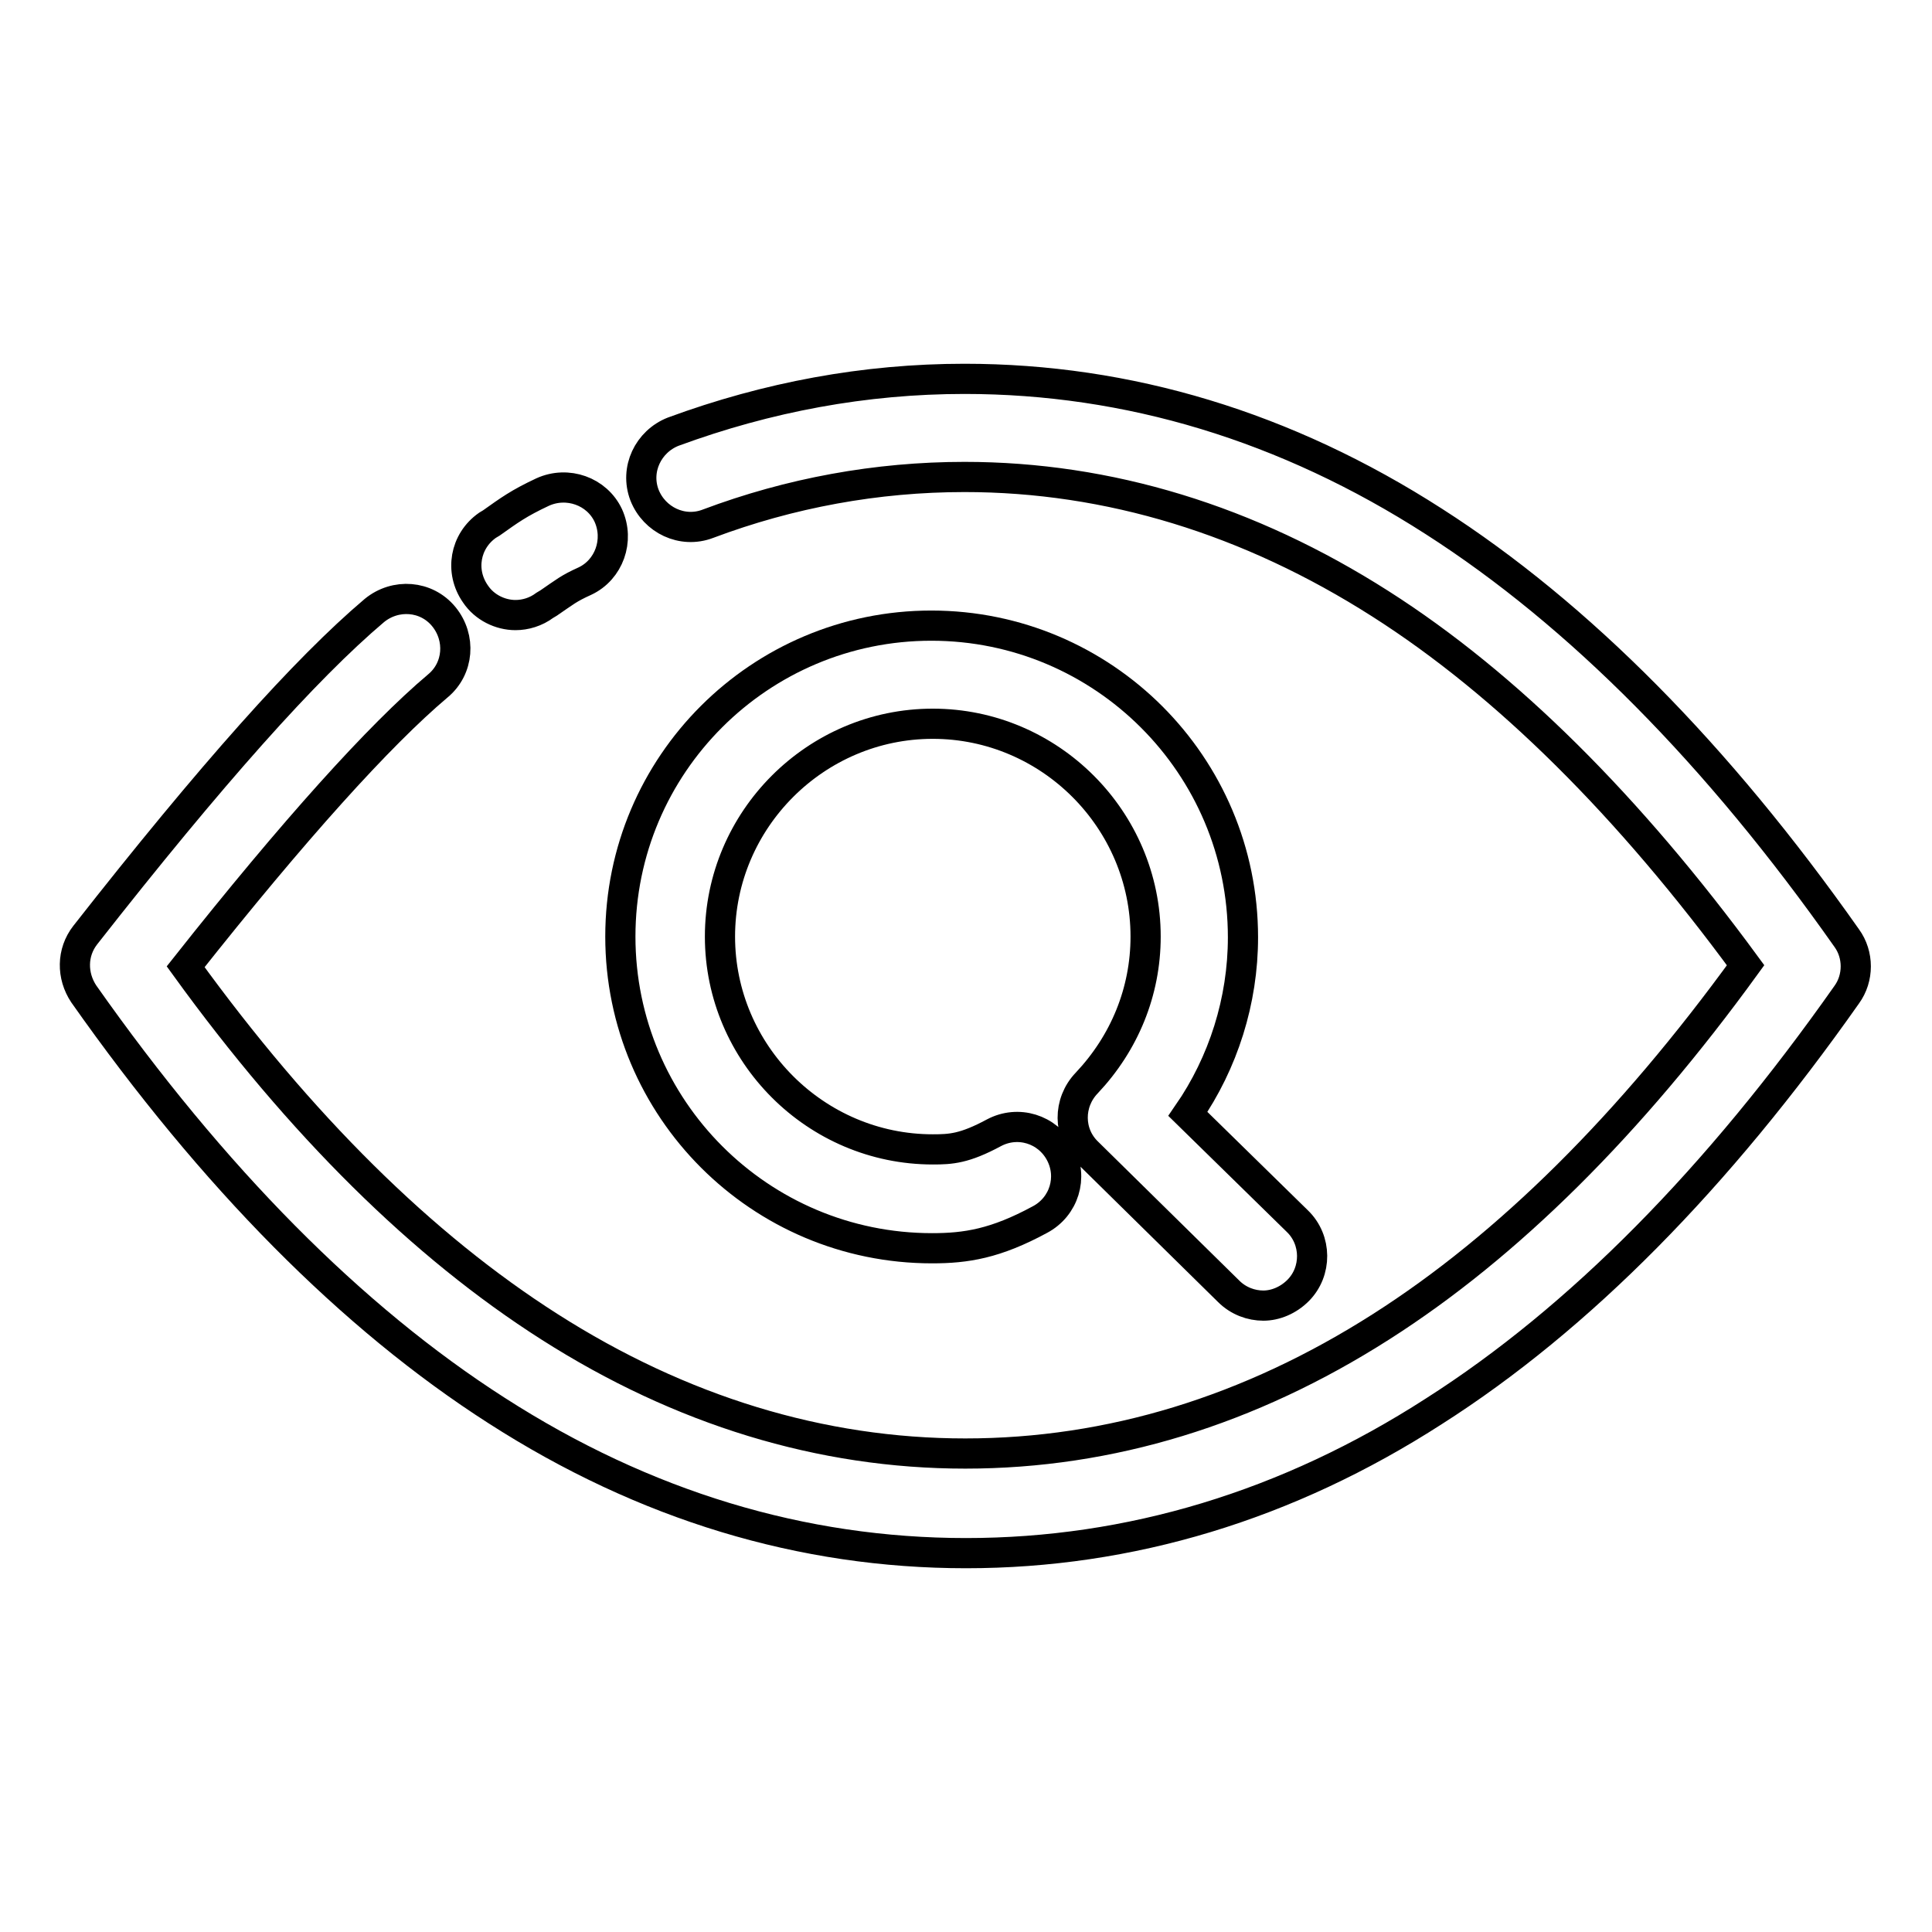 <?xml version="1.0" encoding="utf-8"?>
<!-- Svg Vector Icons : http://www.onlinewebfonts.com/icon -->
<!DOCTYPE svg PUBLIC "-//W3C//DTD SVG 1.1//EN" "http://www.w3.org/Graphics/SVG/1.1/DTD/svg11.dtd">
<svg version="1.1" xmlns="http://www.w3.org/2000/svg" xmlns:xlink="http://www.w3.org/1999/xlink" x="0px" y="0px" viewBox="0 0 256 256" enable-background="new 0 0 256 256" xml:space="preserve">
<g> <path stroke-width="4" fill-opacity="0" stroke="#000000"  d="M128,205.8c-21.7,0-42.6-6.3-62.2-18.9c-19.2-12.3-37.6-30.9-54.7-55.2c-1.6-2.4-1.6-5.5,0.2-7.8 c16.7-21.3,29.2-35.3,38.3-43c2.8-2.3,6.9-2,9.2,0.8c2.3,2.8,2,6.9-0.8,9.2c-7.7,6.5-19,19-33.4,37.2c15.2,21,31.4,37,48.2,47.7 c17.4,11.1,36,16.8,55.1,16.8c19.2,0,37.7-5.7,55.1-16.8c16.8-10.7,33-26.8,48.3-47.9c-15.4-21-31.6-37.2-48.4-47.9 c-17.4-11.1-36-16.8-55.1-16.8c-11.6,0-23.1,2.1-34,6.2c-3.4,1.3-7.1-0.5-8.4-3.8c-1.3-3.4,0.5-7.1,3.8-8.4c12.5-4.6,25.4-7,38.6-7 c21.7,0,42.6,6.3,62.2,18.9c19.2,12.3,37.6,30.9,54.7,55.2c1.6,2.2,1.6,5.3,0,7.5c-17.1,24.3-35.4,42.9-54.7,55.2 C170.6,199.5,149.7,205.8,128,205.8L128,205.8z M68.3,81.5c-2,0-4.1-1-5.3-2.8c-2.1-3-1.4-7,1.6-9.1l0.5-0.3 c2.4-1.7,3.6-2.6,6.8-4.1c3.3-1.5,7.2-0.1,8.7,3.1c1.5,3.3,0.1,7.2-3.1,8.7c-2.2,1-2.6,1.4-4.8,2.9l-0.5,0.3 C71,81.1,69.6,81.5,68.3,81.5z"/> <path stroke-width="4" fill-opacity="0" stroke="#000000"  d="M167.4,173c-1.6,0-3.3-0.6-4.6-1.9l-18.7-18.4c-2.6-2.5-2.6-6.6-0.1-9.2c5-5.3,7.8-12.1,7.8-19.4 c0-15.5-12.7-28.2-28.2-28.2c-15.5,0-28.2,12.7-28.2,28.2c0,15.5,12.7,28.2,28.2,28.2c2.4,0,4.2-0.1,8.1-2.2 c3.2-1.7,7.1-0.5,8.8,2.7c1.7,3.2,0.5,7.1-2.7,8.8c-5.9,3.2-9.8,3.8-14.3,3.8c-22.8,0-41.3-18.5-41.3-41.3 c0-22.8,18.5-41.2,41.2-41.2c22.8,0,41.3,18.5,41.3,41.3c0,8.4-2.6,16.6-7.3,23.4l14.5,14.2c2.6,2.5,2.6,6.7,0.1,9.2 C170.7,172.3,169,173,167.4,173z"/></g>
</svg>